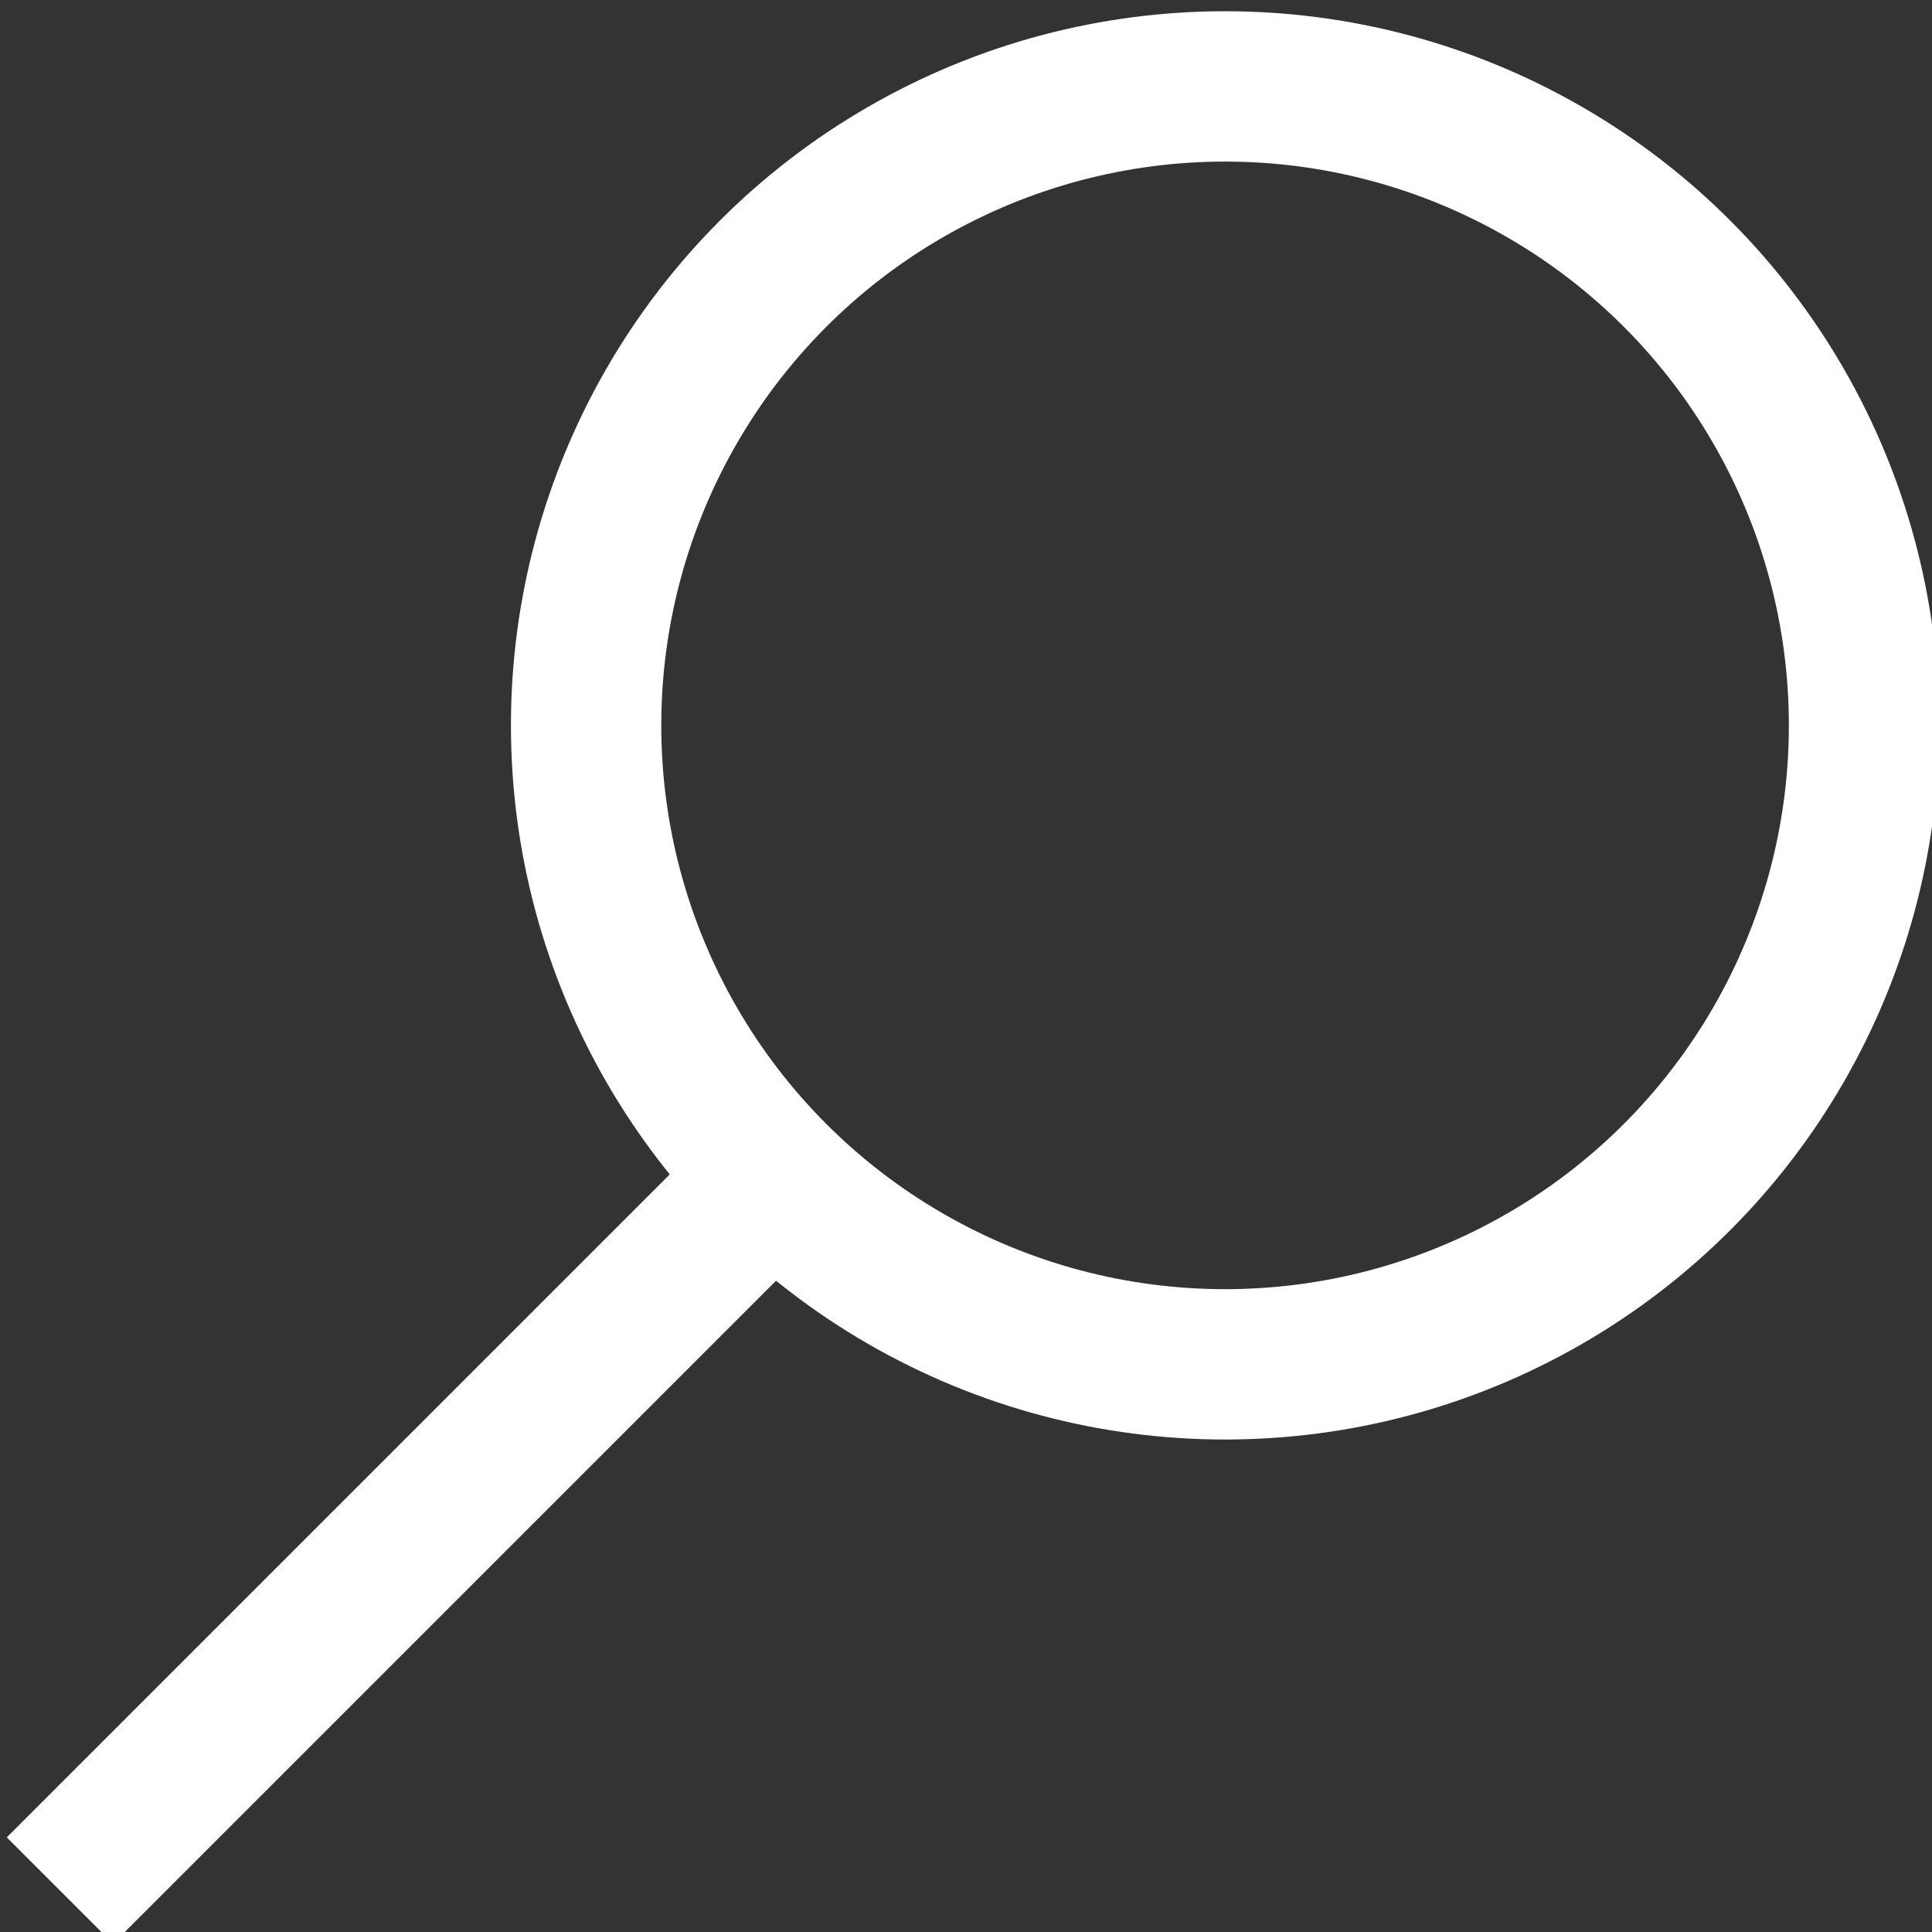 <?xml version="1.0" encoding="UTF-8" standalone="no"?>
<!-- Created with Inkscape (http://www.inkscape.org/) -->

<svg
   xmlns:dc="http://purl.org/dc/elements/1.1/"
   xmlns:cc="http://creativecommons.org/ns#"
   xmlns:rdf="http://www.w3.org/1999/02/22-rdf-syntax-ns#"
   xmlns:svg="http://www.w3.org/2000/svg"
   xmlns="http://www.w3.org/2000/svg"
   xmlns:sodipodi="http://sodipodi.sourceforge.net/DTD/sodipodi-0.dtd"
   xmlns:inkscape="http://www.inkscape.org/namespaces/inkscape"
   width="21.449mm"
   height="21.449mm"
   viewBox="0 0 76 76"
   id="svg9834"
   version="1.1"
   inkscape:version="0.91 r13725"
   sodipodi:docname="Rivalry_6_Partners.svg">
  <rect x="0" y="0" width="76" height="76" fill="#333333" stroke="none"/>
  <defs
     id="defs9836" />
  <sodipodi:namedview
     id="base"
     pagecolor="#ffffff"
     bordercolor="#666666"
     borderopacity="1.0"
     inkscape:pageopacity="0.0"
     inkscape:pageshadow="2"
     inkscape:zoom="1.4"
     inkscape:cx="7.4367953"
     inkscape:cy="10.226968"
     inkscape:document-units="px"
     inkscape:current-layer="layer1"
     showgrid="false"
     fit-margin-top="0"
     fit-margin-left="0"
     fit-margin-right="0"
     fit-margin-bottom="0"
     inkscape:window-width="1366"
     inkscape:window-height="705"
     inkscape:window-x="-8"
     inkscape:window-y="-8"
     inkscape:window-maximized="1" />
  <g
     inkscape:label="Layer 1"
     inkscape:groupmode="layer"
     id="layer1"
     transform="translate(-268.354,-853.47)">
    <g
       id="g17529-7"
       transform="matrix(1.684,0,0,1.684,-951.734,-1161.292)"
       style="stroke:#ffffff;stroke-opacity:1">
      <circle
         style="fill:none;stroke:#ffffff;stroke-width:3.512;stroke-miterlimit:10;stroke-opacity:1"
         stroke-miterlimit="10"
         cx="753.135"
         cy="1213.359"
         r="14.926"
         id="circle17531-4" />
      <line
         style="fill:none;stroke:#ffffff;stroke-width:3.512;stroke-miterlimit:10;stroke-opacity:1"
         stroke-miterlimit="10"
         x1="725.918"
         y1="1240.576"
         x2="743.477"
         y2="1223.017"
         id="line17533-6" />
    </g>
  </g>
</svg>
